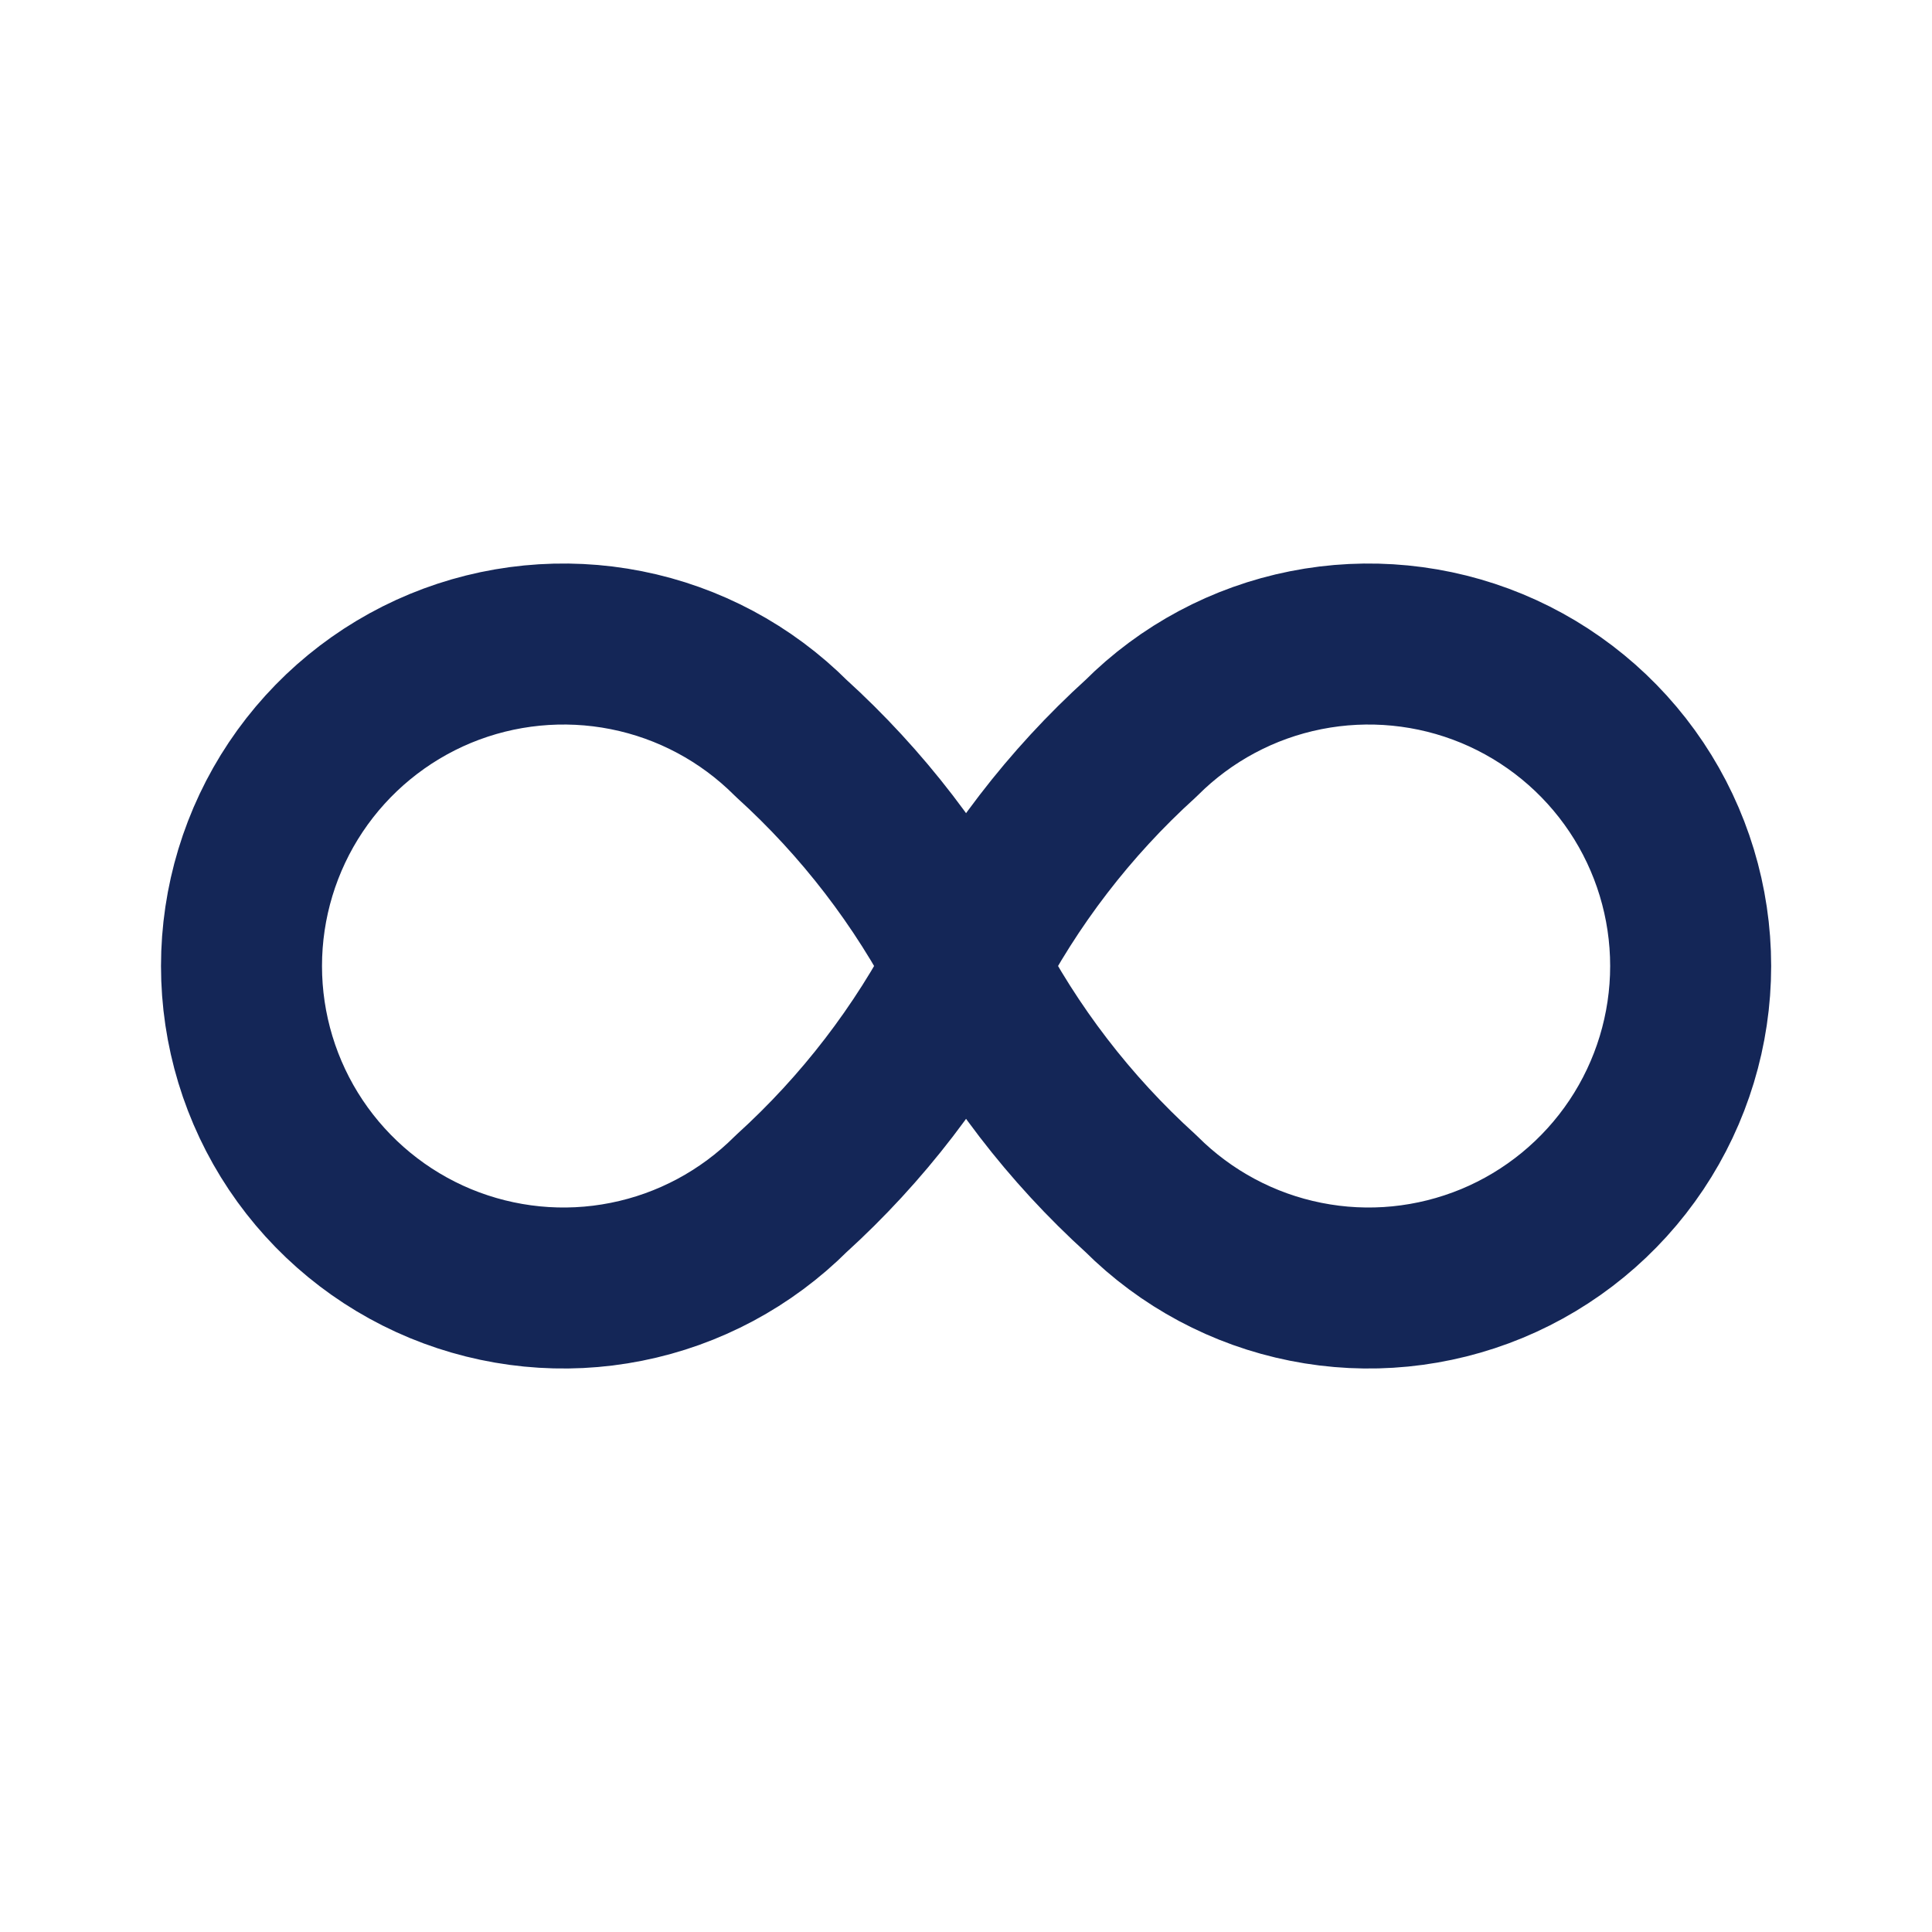 <svg width="24" height="24" viewBox="0 0 24 24" fill="none" xmlns="http://www.w3.org/2000/svg">
<path d="M12.001 12C11.452 13.065 10.716 14.023 9.829 14.828C9.269 15.387 8.557 15.769 7.781 15.923C7.005 16.078 6.201 15.998 5.47 15.696C4.739 15.393 4.114 14.88 3.674 14.222C3.235 13.565 3 12.791 3 12C3 11.209 3.235 10.435 3.674 9.778C4.114 9.12 4.739 8.607 5.47 8.304C6.201 8.002 7.005 7.923 7.781 8.077C8.557 8.231 9.269 8.612 9.829 9.172C10.716 9.977 11.452 10.935 12.001 12ZM12.001 12C12.55 10.935 13.285 9.977 14.173 9.172C14.732 8.612 15.445 8.231 16.221 8.077C16.997 7.923 17.801 8.002 18.532 8.304C19.263 8.607 19.888 9.12 20.328 9.778C20.767 10.435 21.002 11.209 21.002 12C21.002 12.791 20.767 13.565 20.328 14.222C19.888 14.88 19.263 15.393 18.532 15.696C17.801 15.998 16.997 16.078 16.221 15.923C15.445 15.769 14.732 15.387 14.173 14.828C13.285 14.023 12.55 13.065 12.001 12Z" stroke="#142657" stroke-width="2" stroke-linecap="round" stroke-linejoin="round"/>
</svg>
